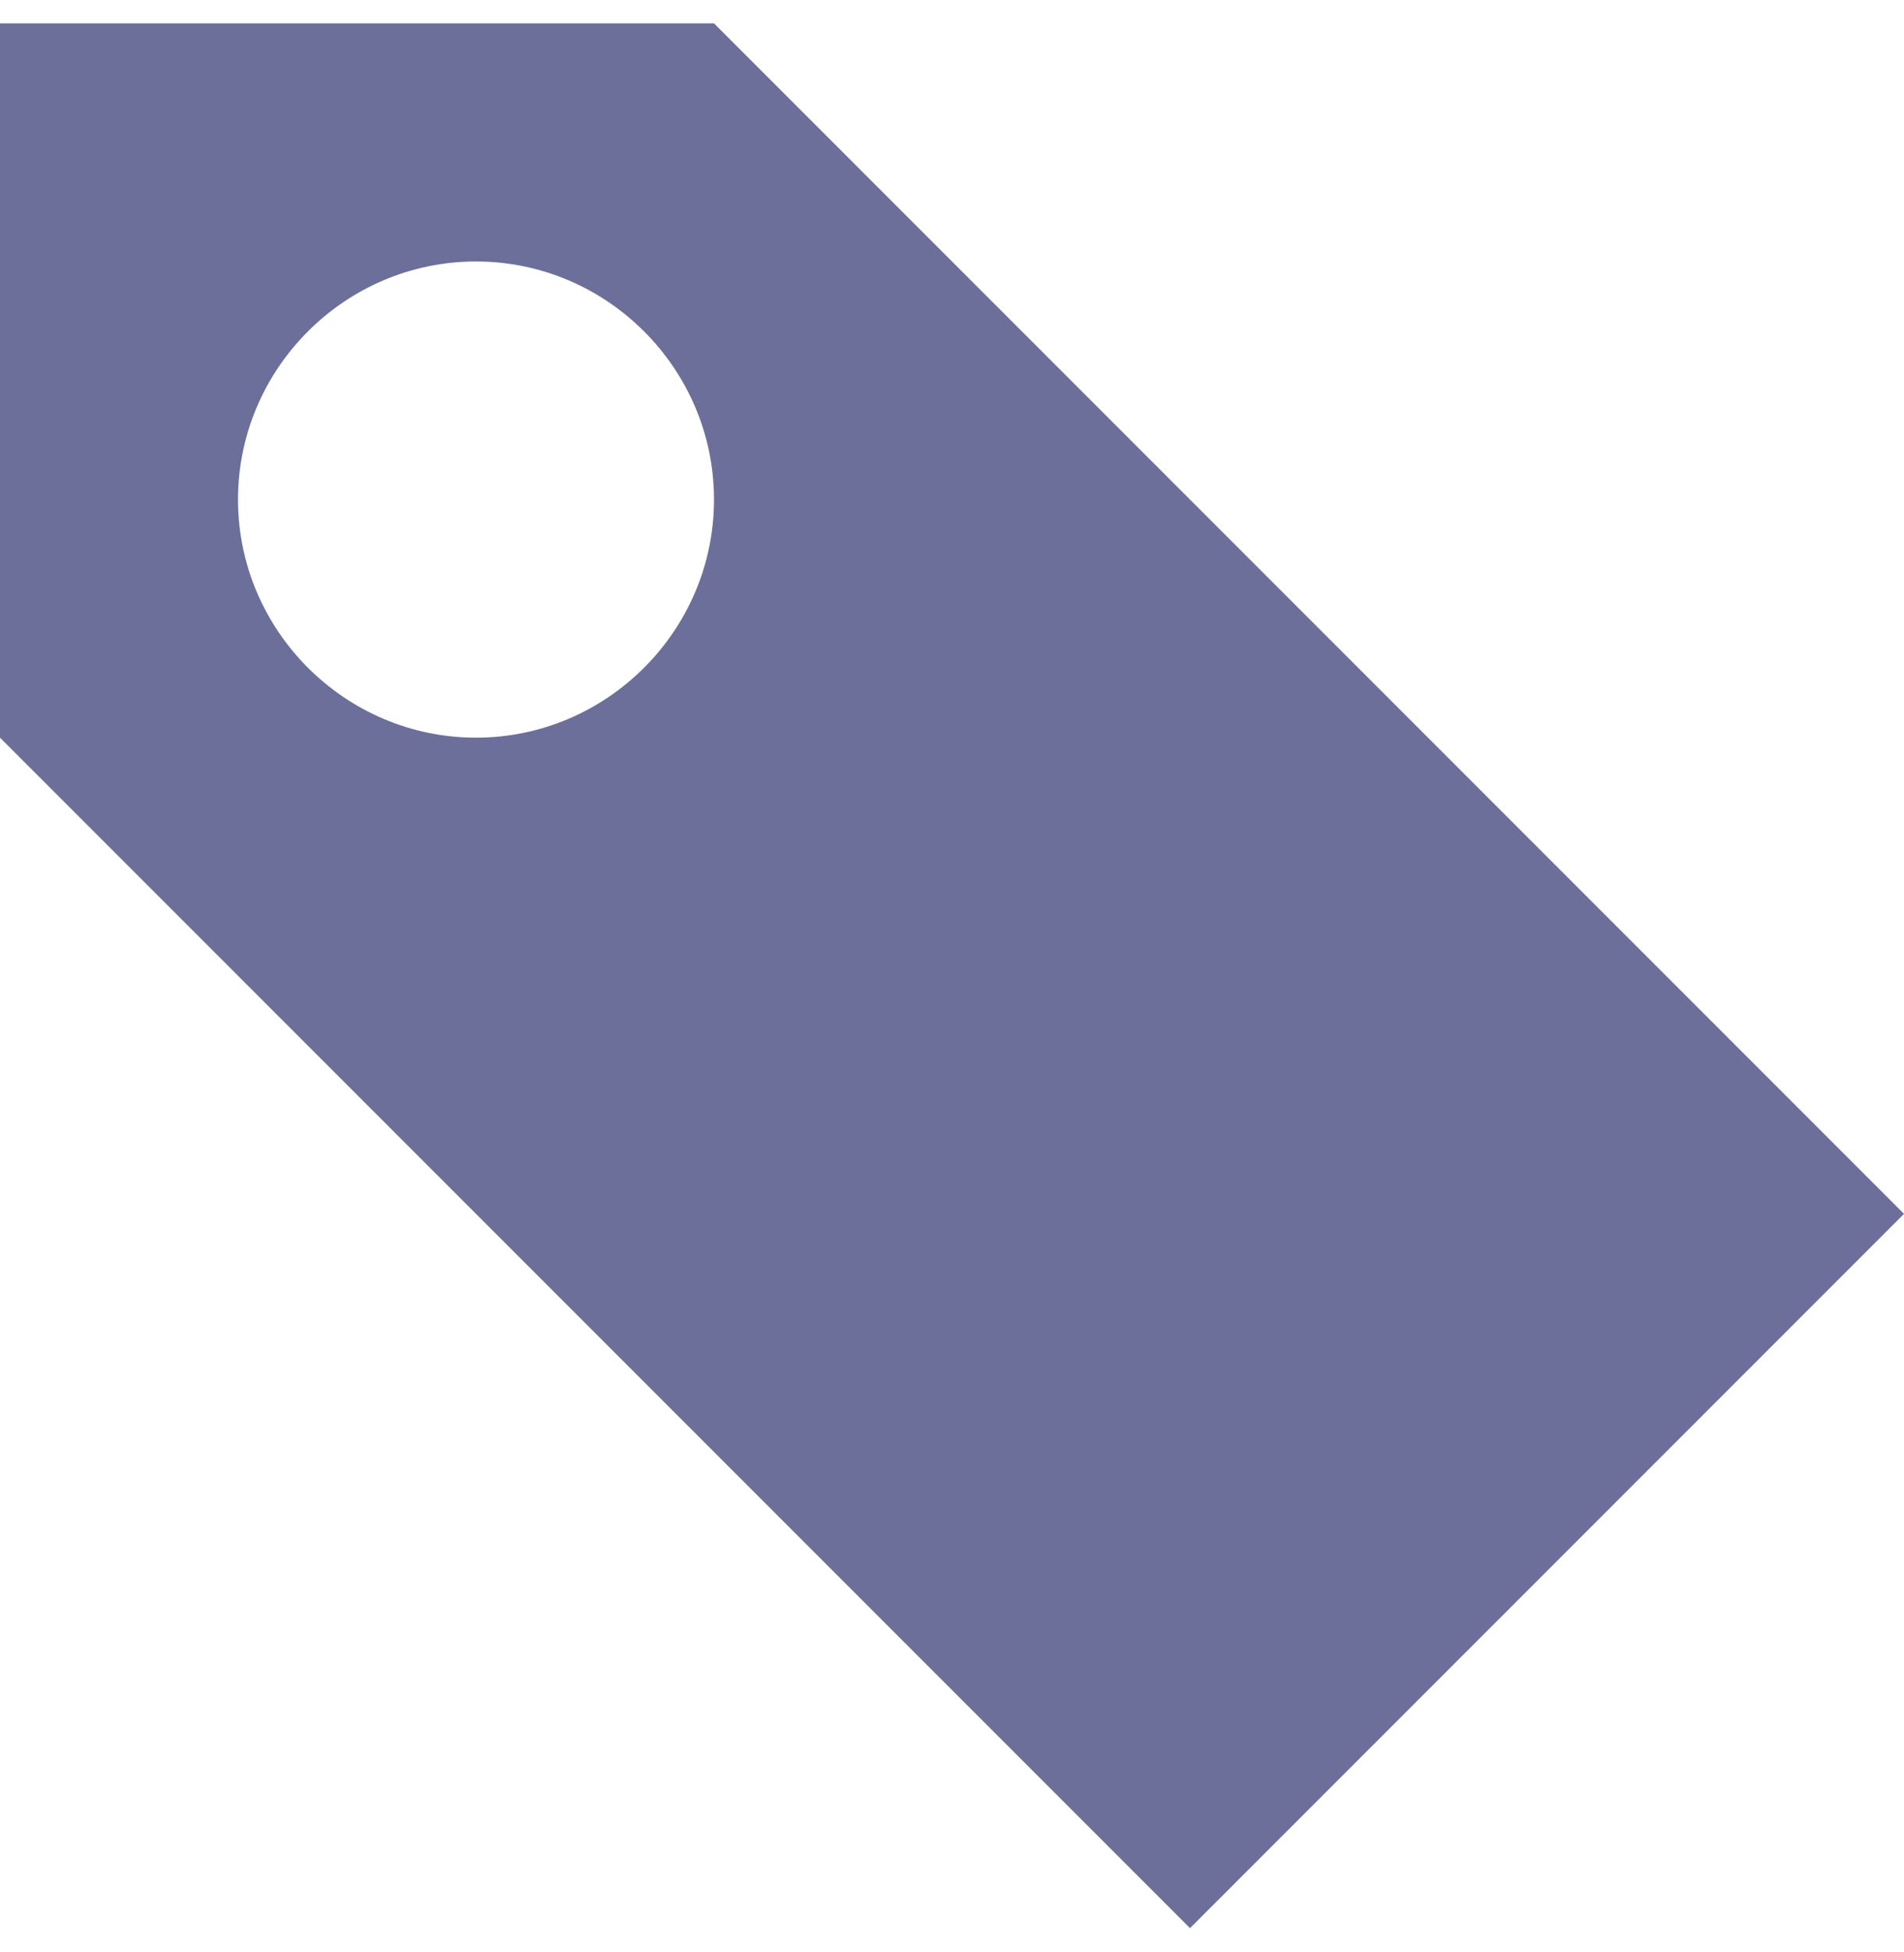 <svg width="40" height="41" viewBox="0 0 40 41" fill="none" xmlns="http://www.w3.org/2000/svg">
<path d="M0 0.491V15.491L25 40.491L40 25.491L15 0.491H0ZM10 5.491C12.75 5.491 15 7.741 15 10.491C15 13.241 12.75 15.491 10 15.491C7.25 15.491 5 13.241 5 10.491C5 7.741 7.25 5.491 10 5.491Z" fill="#6B6F9A"/>
</svg>
